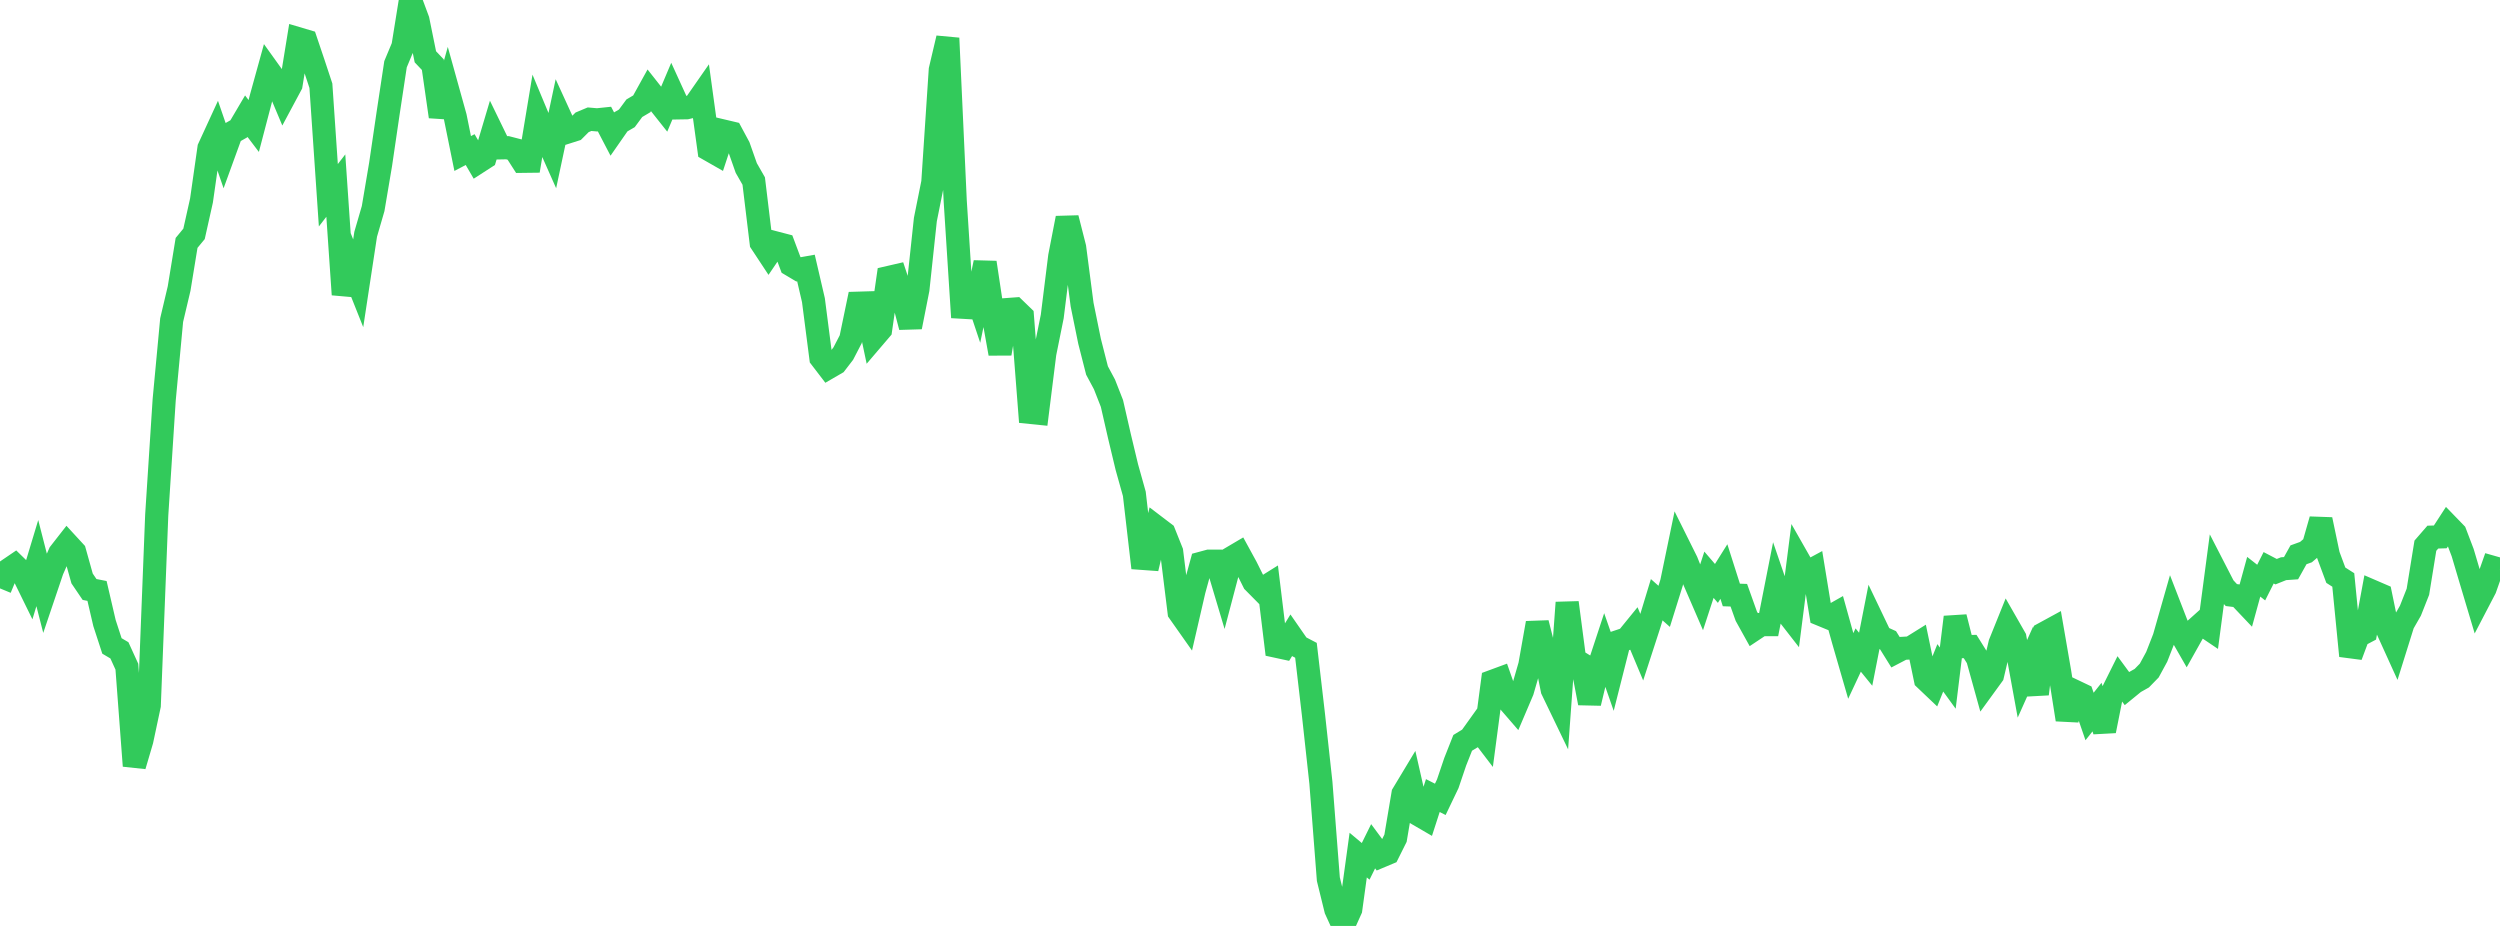 <?xml version="1.0" standalone="no"?>
<!DOCTYPE svg PUBLIC "-//W3C//DTD SVG 1.1//EN" "http://www.w3.org/Graphics/SVG/1.1/DTD/svg11.dtd">

<svg width="135" height="50" viewBox="0 0 135 50" preserveAspectRatio="none" 
  xmlns="http://www.w3.org/2000/svg"
  xmlns:xlink="http://www.w3.org/1999/xlink">


<polyline points="0.0, 31.773 0.403, 30.801 0.806, 30.527 1.209, 30.921 1.612, 31.742 2.015, 30.408 2.418, 31.981 2.821, 30.789 3.224, 29.874 3.627, 29.358 4.03, 29.796 4.433, 31.238 4.836, 31.832 5.239, 31.911 5.642, 33.643 6.045, 34.88 6.448, 35.118 6.851, 36 7.254, 41.356 7.657, 39.988 8.06, 38.094 8.463, 27.819 8.866, 21.589 9.269, 17.285 9.672, 15.582 10.075, 13.117 10.478, 12.629 10.881, 10.825 11.284, 7.997 11.687, 7.121 12.09, 8.293 12.493, 7.185 12.896, 6.956 13.299, 6.273 13.701, 6.803 14.104, 5.265 14.507, 3.808 14.91, 4.37 15.313, 5.328 15.716, 4.576 16.119, 2.096 16.522, 2.216 16.925, 3.41 17.328, 4.629 17.731, 10.544 18.134, 10.022 18.537, 15.906 18.94, 14.286 19.343, 15.297 19.746, 12.65 20.149, 11.264 20.552, 8.877 20.955, 6.134 21.358, 3.469 21.761, 2.504 22.164, 0.0 22.567, 1.085 22.97, 3.067 23.373, 3.492 23.776, 6.298 24.179, 4.858 24.582, 6.307 24.985, 8.29 25.388, 8.078 25.791, 8.77 26.194, 8.51 26.597, 7.156 27.0, 7.985 27.403, 7.977 27.806, 8.081 28.209, 8.711 28.612, 8.706 29.015, 6.278 29.418, 7.243 29.821, 8.151 30.224, 6.256 30.627, 7.137 31.03, 7.009 31.433, 6.606 31.836, 6.437 32.239, 6.472 32.642, 6.43 33.045, 7.203 33.448, 6.624 33.851, 6.39 34.254, 5.844 34.657, 5.606 35.06, 4.877 35.463, 5.388 35.866, 5.896 36.269, 4.943 36.672, 5.825 37.075, 5.818 37.478, 5.722 37.881, 5.143 38.284, 8.078 38.687, 8.308 39.09, 7.084 39.493, 7.179 39.896, 7.929 40.299, 9.073 40.701, 9.775 41.104, 13.108 41.507, 13.719 41.91, 13.125 42.313, 13.23 42.716, 14.305 43.119, 14.545 43.522, 14.473 43.925, 16.208 44.328, 19.327 44.731, 19.853 45.134, 19.619 45.537, 19.094 45.94, 18.317 46.343, 16.373 46.746, 16.361 47.149, 18.271 47.552, 17.799 47.955, 14.992 48.358, 14.899 48.761, 16.115 49.164, 17.659 49.567, 15.621 49.97, 11.855 50.373, 9.85 50.776, 3.77 51.179, 2.061 51.582, 10.854 51.985, 17.141 52.388, 14.91 52.791, 16.116 53.194, 14.177 53.597, 16.851 54.0, 19.096 54.403, 16.716 54.806, 16.686 55.209, 17.076 55.612, 22.267 56.015, 22.308 56.418, 19.086 56.821, 17.091 57.224, 13.851 57.627, 11.777 58.03, 13.362 58.433, 16.45 58.836, 18.427 59.239, 20.007 59.642, 20.759 60.045, 21.788 60.448, 23.547 60.851, 25.23 61.254, 26.668 61.657, 30.15 62.06, 30.179 62.463, 28.478 62.866, 28.785 63.269, 29.793 63.672, 33.055 64.075, 33.627 64.478, 31.881 64.881, 30.411 65.284, 30.302 65.687, 30.304 66.09, 31.654 66.493, 30.125 66.896, 29.887 67.299, 30.624 67.701, 31.43 68.104, 31.837 68.507, 31.585 68.91, 34.894 69.313, 34.981 69.716, 34.324 70.119, 34.905 70.522, 35.116 70.925, 38.578 71.328, 42.263 71.731, 47.475 72.134, 49.116 72.537, 50.0 72.94, 49.105 73.343, 46.175 73.746, 46.513 74.149, 45.697 74.552, 46.241 74.955, 46.072 75.358, 45.264 75.761, 42.872 76.164, 42.202 76.567, 43.974 76.97, 44.208 77.373, 42.961 77.776, 43.165 78.179, 42.324 78.582, 41.133 78.985, 40.114 79.388, 39.869 79.791, 39.306 80.194, 39.834 80.597, 36.792 81.0, 36.643 81.403, 37.793 81.806, 38.259 82.209, 37.312 82.612, 35.917 83.015, 33.644 83.418, 35.236 83.821, 37.247 84.224, 38.083 84.627, 32.541 85.03, 35.612 85.433, 35.86 85.836, 37.967 86.239, 36.283 86.642, 35.059 87.045, 36.215 87.448, 34.623 87.851, 34.488 88.254, 33.993 88.657, 34.953 89.06, 33.713 89.463, 32.385 89.866, 32.743 90.269, 31.453 90.672, 29.51 91.075, 30.32 91.478, 31.337 91.881, 32.269 92.284, 31.036 92.687, 31.505 93.09, 30.863 93.493, 32.128 93.896, 32.142 94.299, 33.271 94.701, 33.996 95.104, 33.728 95.507, 33.729 95.91, 31.685 96.313, 32.861 96.716, 33.379 97.119, 30.232 97.522, 30.94 97.925, 30.723 98.328, 33.186 98.731, 33.352 99.134, 33.124 99.537, 34.57 99.94, 35.963 100.343, 35.102 100.746, 35.599 101.149, 33.547 101.552, 34.39 101.955, 34.573 102.358, 35.221 102.761, 35.011 103.164, 34.988 103.567, 34.737 103.97, 36.678 104.373, 37.061 104.776, 36.063 105.179, 36.618 105.582, 33.326 105.985, 34.917 106.388, 34.912 106.791, 35.557 107.194, 37.011 107.597, 36.457 108.0, 34.745 108.403, 33.745 108.806, 34.449 109.209, 36.657 109.612, 35.757 110.015, 37.475 110.418, 34.184 110.821, 33.964 111.224, 36.299 111.627, 38.858 112.03, 37.328 112.433, 37.52 112.836, 38.691 113.239, 38.183 113.642, 39.468 114.045, 37.439 114.448, 36.63 114.851, 37.178 115.254, 36.849 115.657, 36.622 116.06, 36.209 116.463, 35.467 116.866, 34.435 117.269, 33.023 117.672, 34.063 118.075, 34.767 118.478, 34.048 118.881, 33.687 119.284, 33.959 119.687, 30.916 120.09, 31.699 120.493, 32.134 120.896, 32.184 121.299, 32.609 121.701, 31.144 122.104, 31.46 122.507, 30.66 122.91, 30.871 123.313, 30.71 123.716, 30.682 124.119, 29.959 124.522, 29.814 124.925, 29.47 125.328, 28.058 125.731, 29.975 126.134, 31.061 126.537, 31.317 126.94, 35.416 127.343, 34.34 127.746, 34.127 128.149, 31.949 128.552, 32.123 128.955, 34.079 129.358, 34.967 129.761, 33.679 130.164, 32.975 130.567, 31.955 130.97, 29.468 131.373, 29.004 131.776, 28.992 132.179, 28.371 132.582, 28.787 132.985, 29.844 133.388, 31.204 133.791, 32.552 134.194, 31.779 134.597, 30.634 135.0, 30.749" fill="none" stroke="#32ca5b" stroke-width="1.25"/>

</svg>